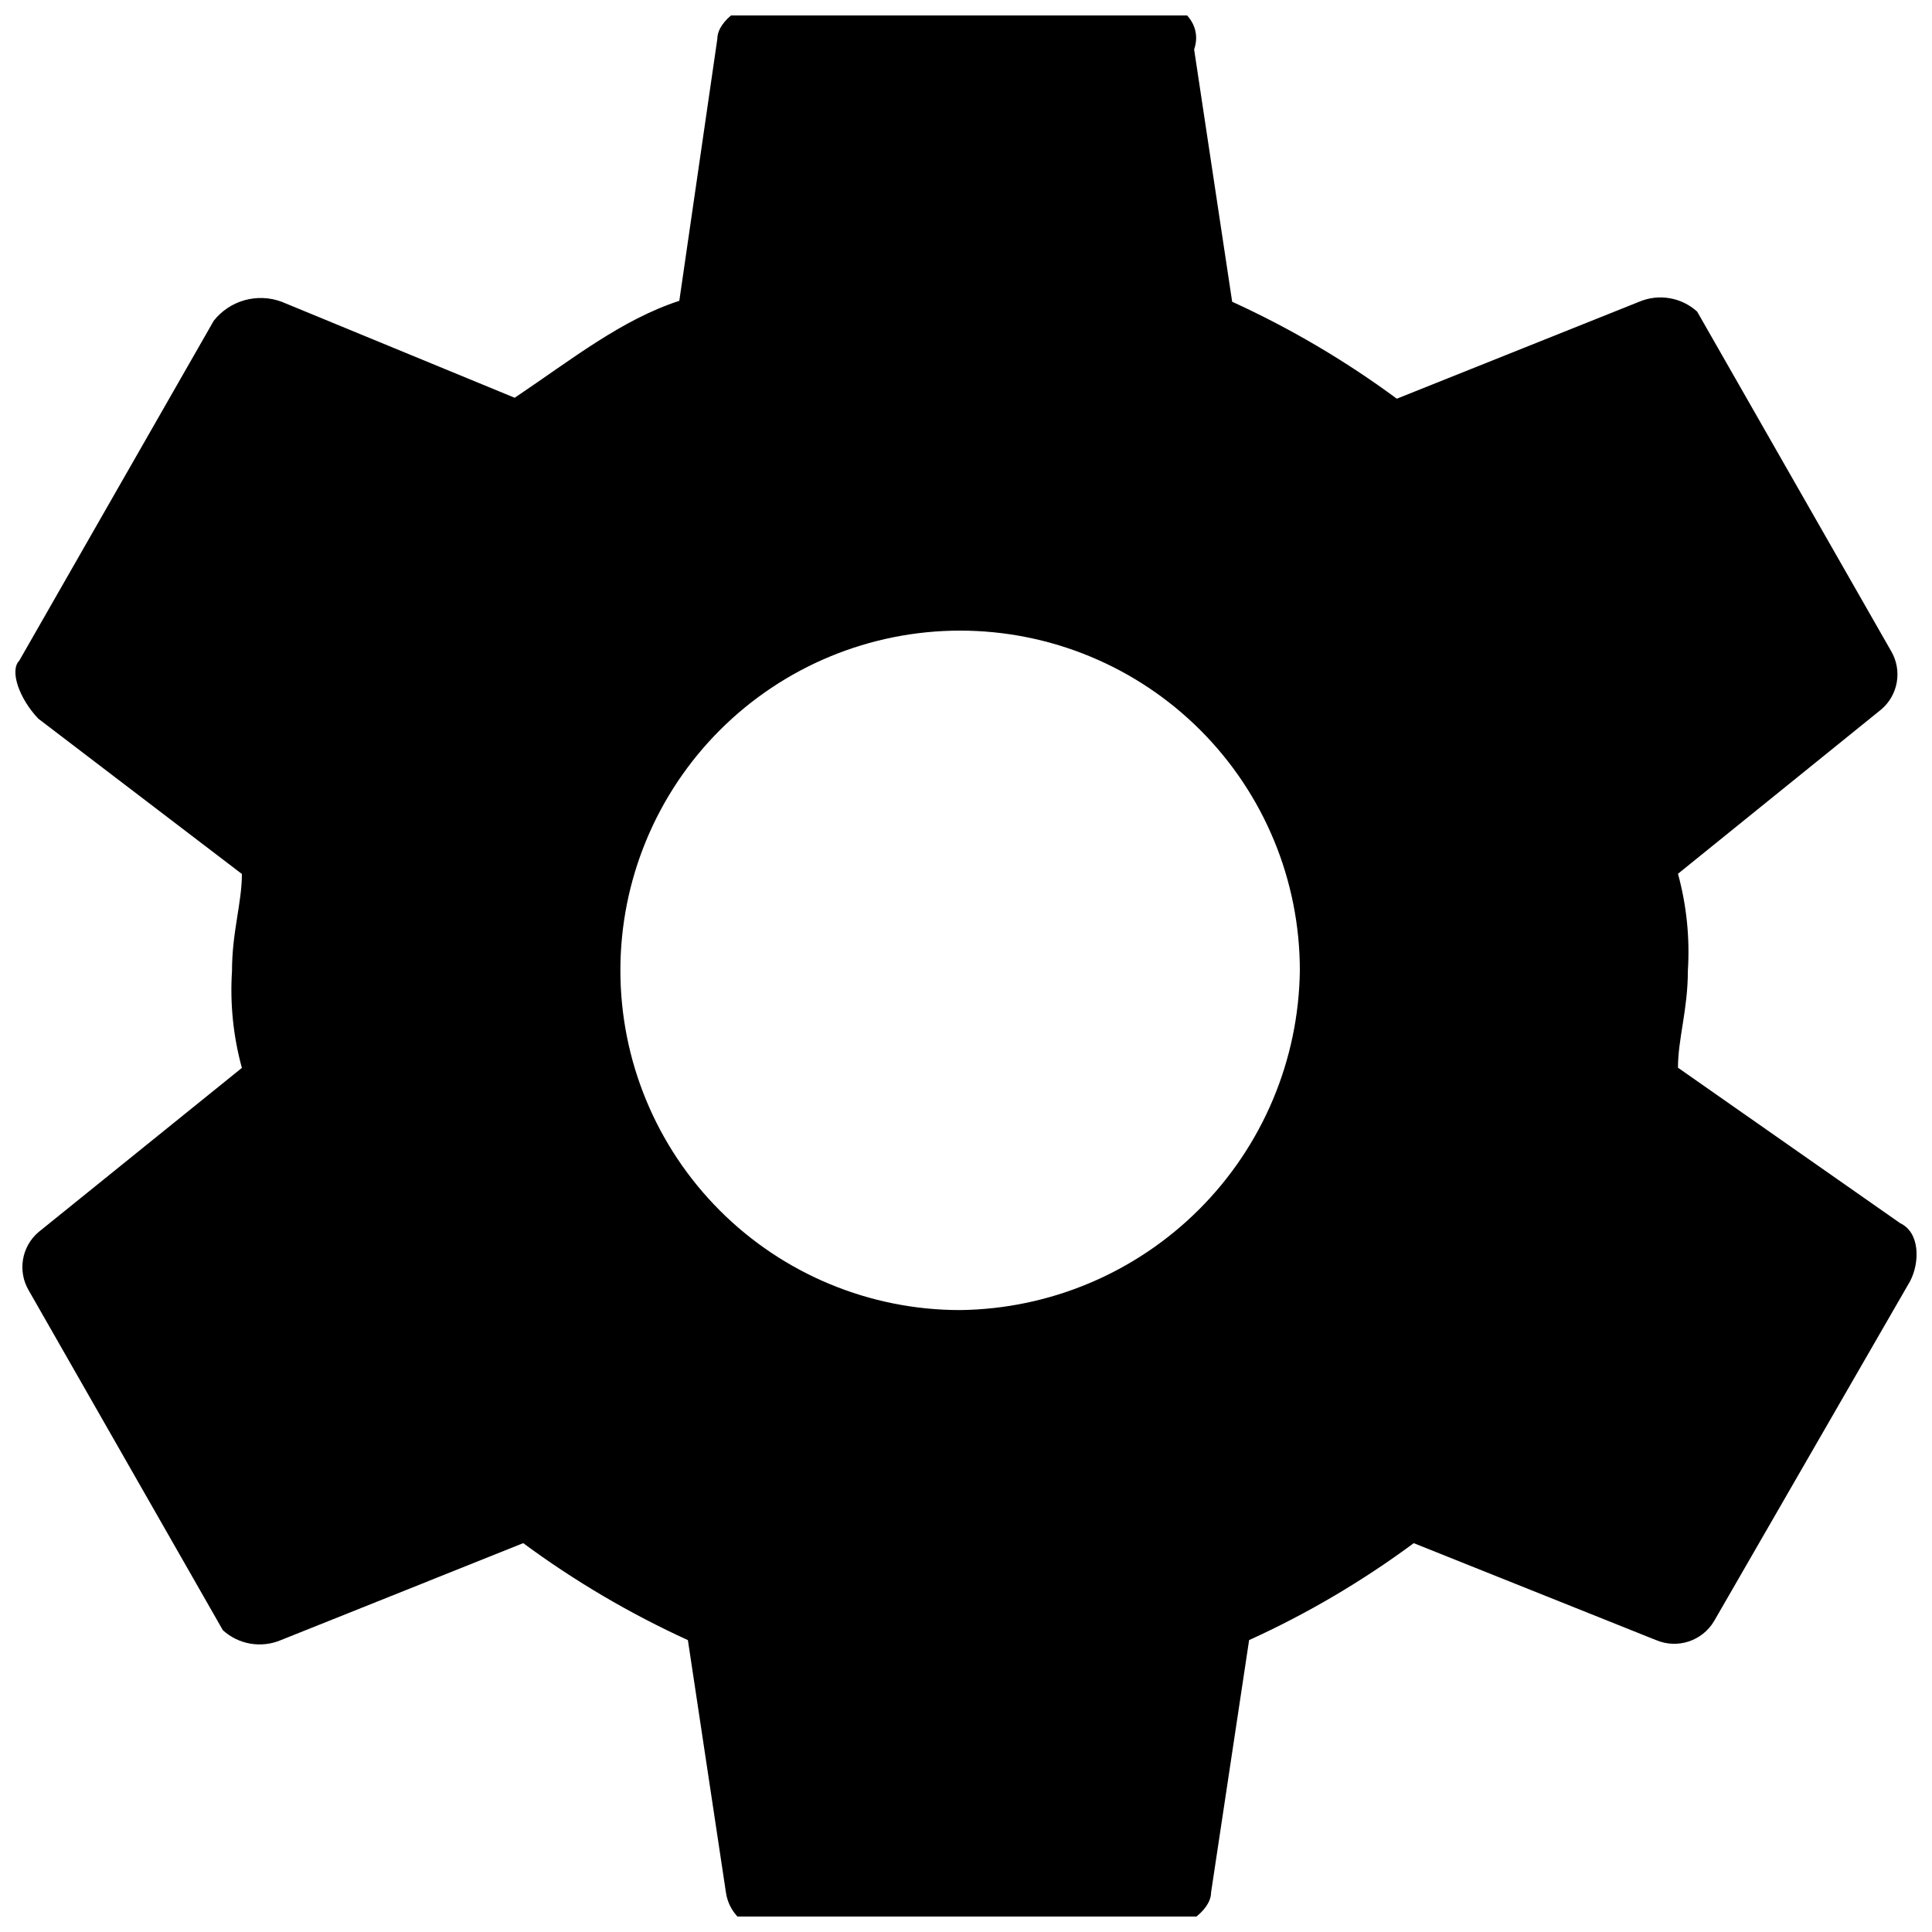 <?xml version="1.0" encoding="UTF-8"?>
<!-- The Best Svg Icon site in the world: iconSvg.co, Visit us! https://iconsvg.co -->
<svg width="800px" height="800px" version="1.1" viewBox="144 144 512 512" xmlns="http://www.w3.org/2000/svg">
 <defs>
  <clipPath id="a">
   <path d="m148.09 148.09h503.81v503.81h-503.81z"/>
  </clipPath>
 </defs>
 <g clip-path="url(#a)">
  <path d="m588.68 426.95c0-7.707 2.621-15.367 2.621-25.695 0.555-8.652-0.332-17.332-2.621-25.695l53.906-43.578c4.461-3.82 5.562-10.281 2.621-15.367l-51.441-90.031c-2.043-1.859-4.574-3.094-7.297-3.555-2.723-0.465-5.523-0.141-8.066 0.938l-64.234 25.695-0.004-0.004c-13.613-10.051-28.234-18.66-43.629-25.691l-10.078-66.855c2.621-7.707-5.039-12.898-10.078-12.898h-103.38c-5.039 0-12.898 5.039-12.898 10.078l-10.078 69.426c-15.367 5.039-28.266 15.367-43.629 25.695l-61.762-25.445c-3.148-1.172-6.582-1.312-9.816-0.41-3.231 0.906-6.09 2.812-8.172 5.445l-51.539 90.082c-2.621 2.621 0 10.078 5.039 15.367l53.957 41.16c0 7.707-2.621 15.367-2.621 25.695-0.555 8.652 0.328 17.332 2.621 25.695l-53.906 43.527c-4.5 3.848-5.582 10.371-2.57 15.469l51.438 90.031c2.043 1.855 4.578 3.094 7.301 3.555 2.723 0.465 5.523 0.141 8.066-0.938l64.234-25.695v0.004c13.617 10.051 28.238 18.66 43.633 25.691l10.078 66.855h-0.004c0.887 6.281 6.586 10.734 12.898 10.078h102.78c5.039 0 12.898-5.039 12.898-10.078l10.078-66.855h-0.004c15.406-7.008 30.027-15.621 43.629-25.691l64.234 25.695 0.004-0.004c5.66 2.402 12.223 0.25 15.363-5.039l51.945-90.078c2.621-5.039 2.621-12.898-2.621-15.367zm-190.24 64.234c-23.883 0-46.785-9.488-63.668-26.375-16.883-16.887-26.367-39.793-26.363-63.672s9.496-46.781 26.387-63.664c16.891-16.879 39.797-26.359 63.676-26.352 23.883 0.012 46.781 9.508 63.66 26.402 16.879 16.891 26.352 39.801 26.34 63.68-0.301 23.781-9.887 46.5-26.707 63.312-16.82 16.809-39.547 26.383-63.324 26.668z"/>
 </g>
</svg>